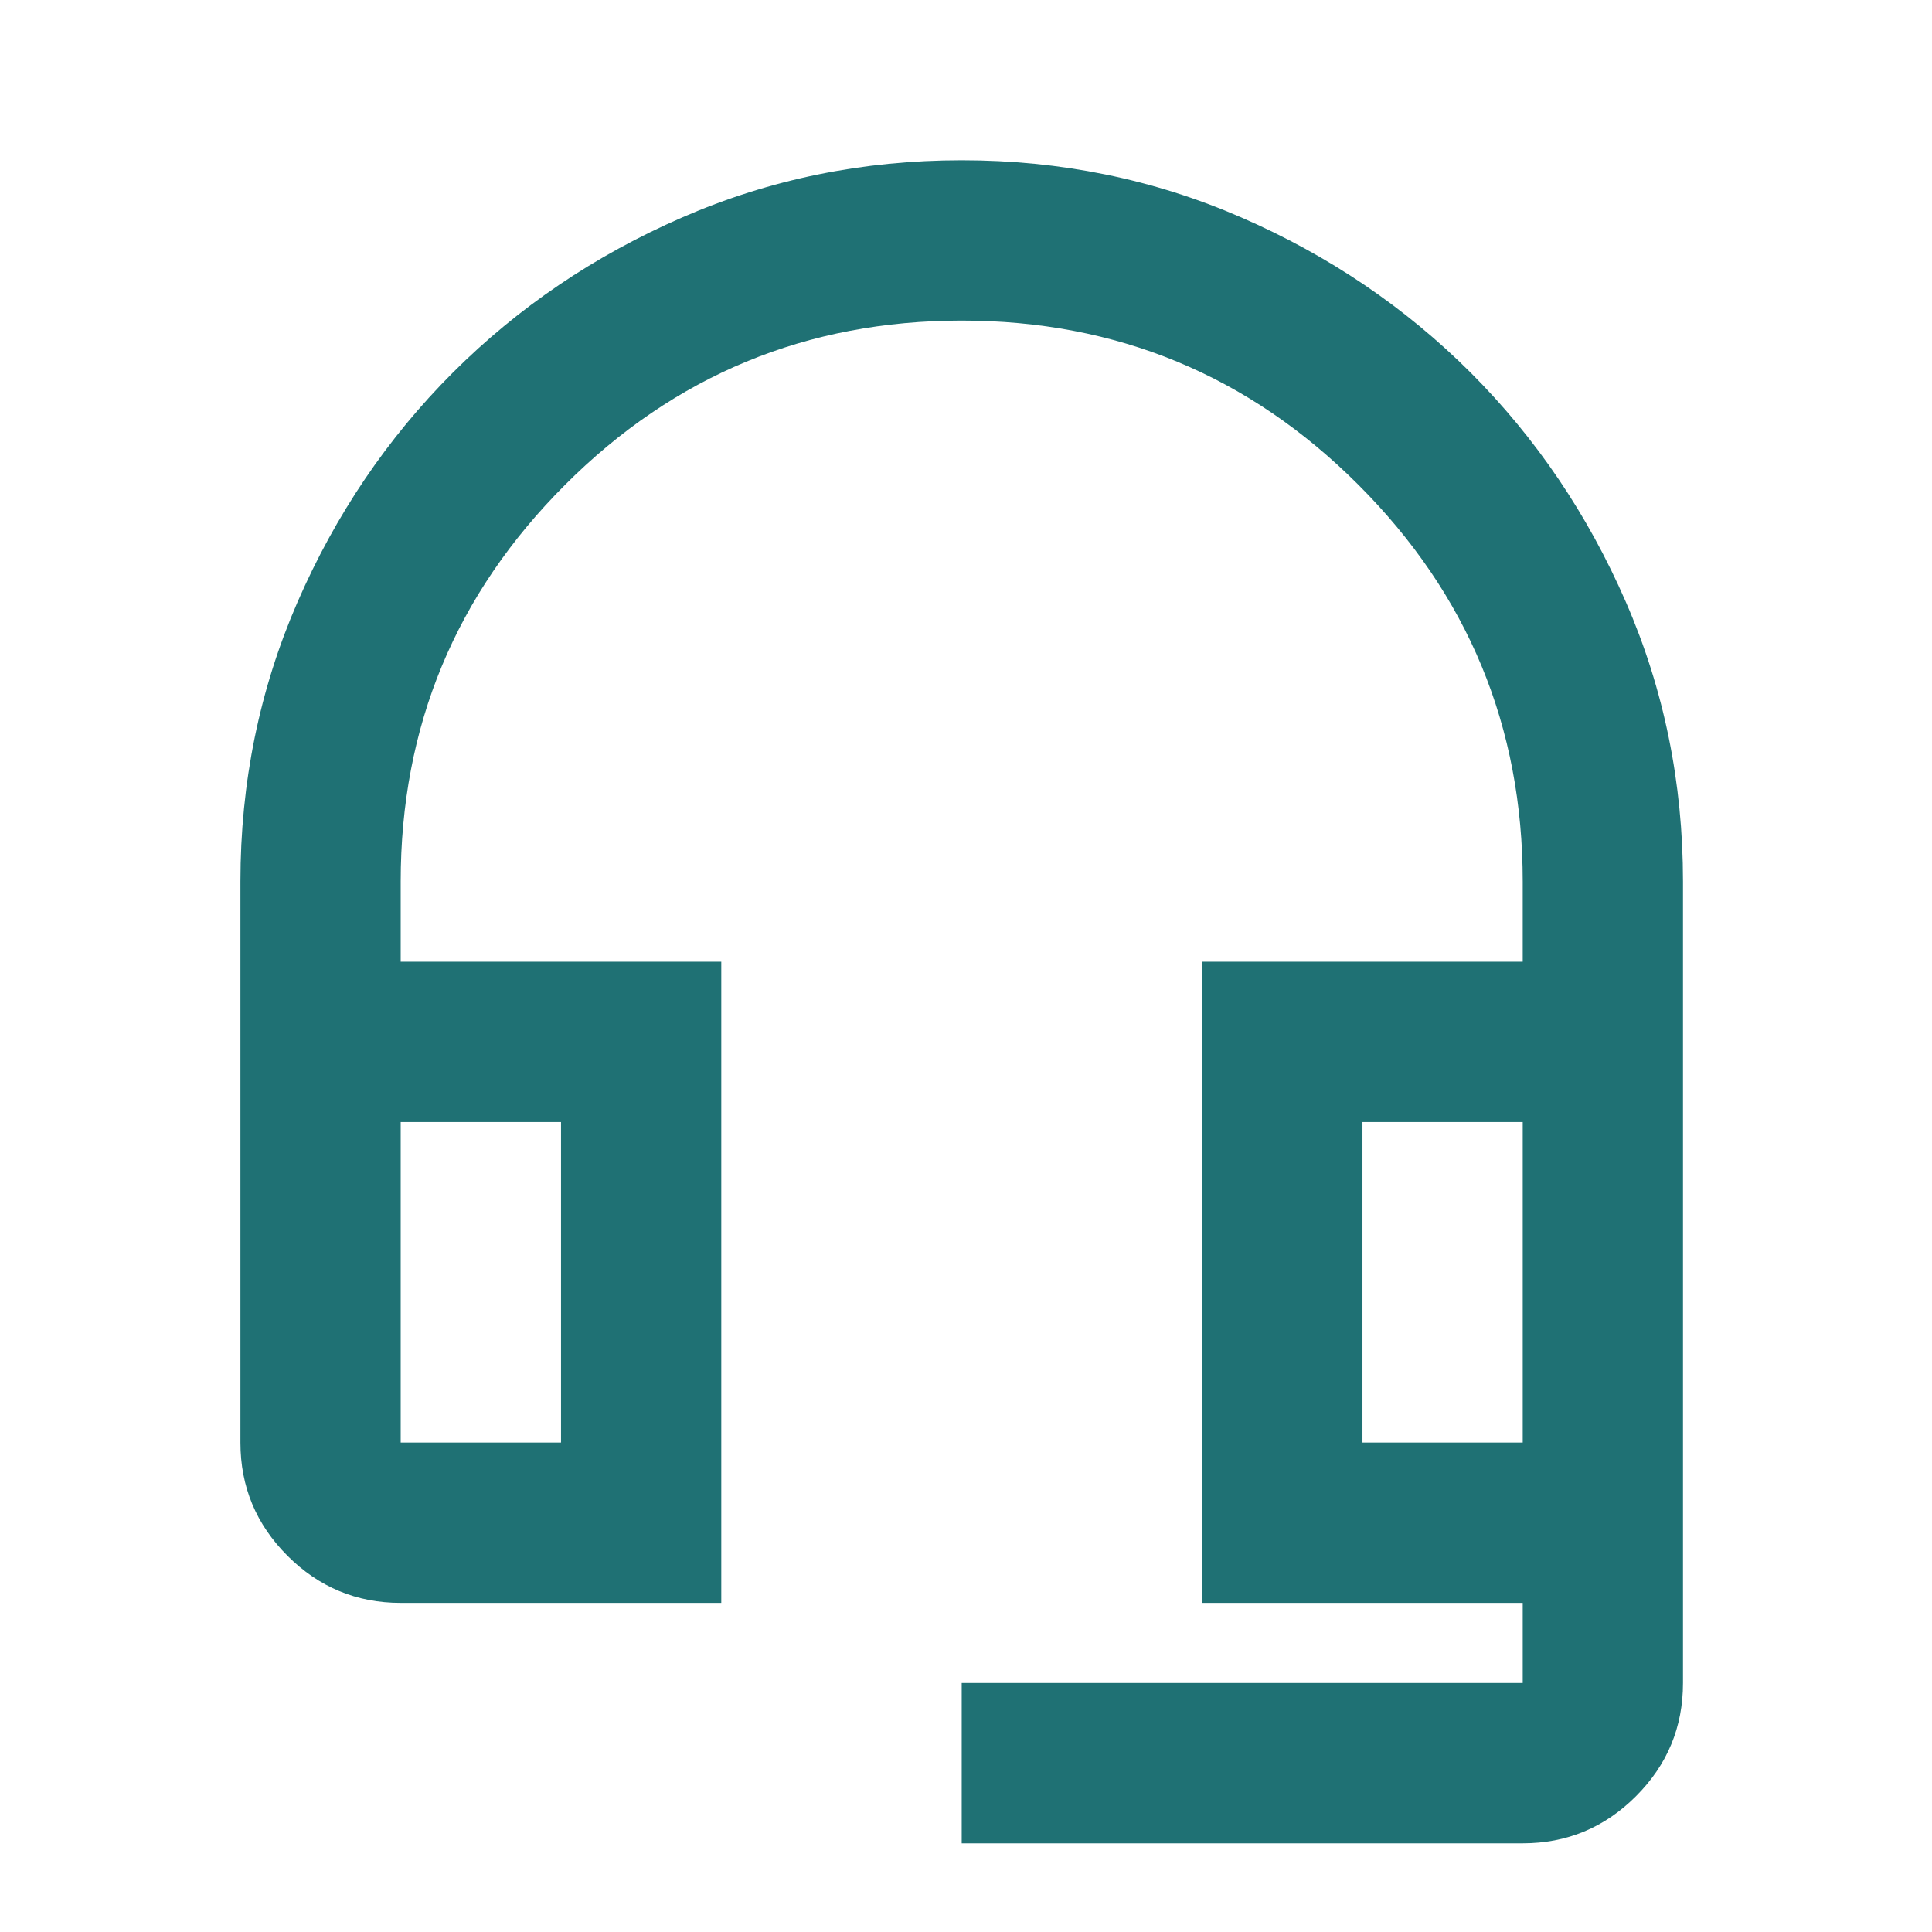 <svg version="1.0" preserveAspectRatio="xMidYMid meet" height="150" viewBox="0 0 112.5 112.5" zoomAndPan="magnify" width="150" xmlns:xlink="http://www.w3.org/1999/xlink" xmlns="http://www.w3.org/2000/svg"><path fill-rule="nonzero" fill-opacity="1" d="M 56 107.336 L 56 98 L 88.668 98 L 88.668 93.336 L 70 93.336 L 70 56 L 88.668 56 L 88.668 51.336 C 88.668 42.312 85.48 34.613 79.102 28.234 C 72.723 21.855 65.023 18.668 56 18.668 C 46.98 18.668 39.277 21.855 32.902 28.234 C 26.523 34.613 23.332 42.312 23.332 51.336 L 23.332 56 L 42 56 L 42 93.336 L 23.332 93.336 C 20.766 93.336 18.57 92.422 16.742 90.594 C 14.914 88.766 14 86.57 14 84 L 14 51.336 C 14 45.578 15.109 40.152 17.324 35.059 C 19.543 29.965 22.555 25.512 26.367 21.699 C 30.18 17.891 34.633 14.875 39.727 12.66 C 44.82 10.441 50.246 9.332 56 9.332 C 61.758 9.332 67.184 10.441 72.277 12.66 C 77.371 14.875 81.824 17.891 85.637 21.699 C 89.445 25.512 92.461 29.965 94.676 35.059 C 96.895 40.152 98 45.578 98 51.336 L 98 98 C 98 100.57 97.09 102.766 95.262 104.594 C 93.434 106.422 91.234 107.336 88.668 107.336 Z M 23.332 84 L 32.668 84 L 32.668 65.336 L 23.332 65.336 Z M 79.336 84 L 88.668 84 L 88.668 65.336 L 79.336 65.336 Z M 23.332 65.336 L 32.668 65.336 Z M 79.336 65.336 L 88.668 65.336 Z M 79.336 65.336" fill="#1f7174"></path></svg>